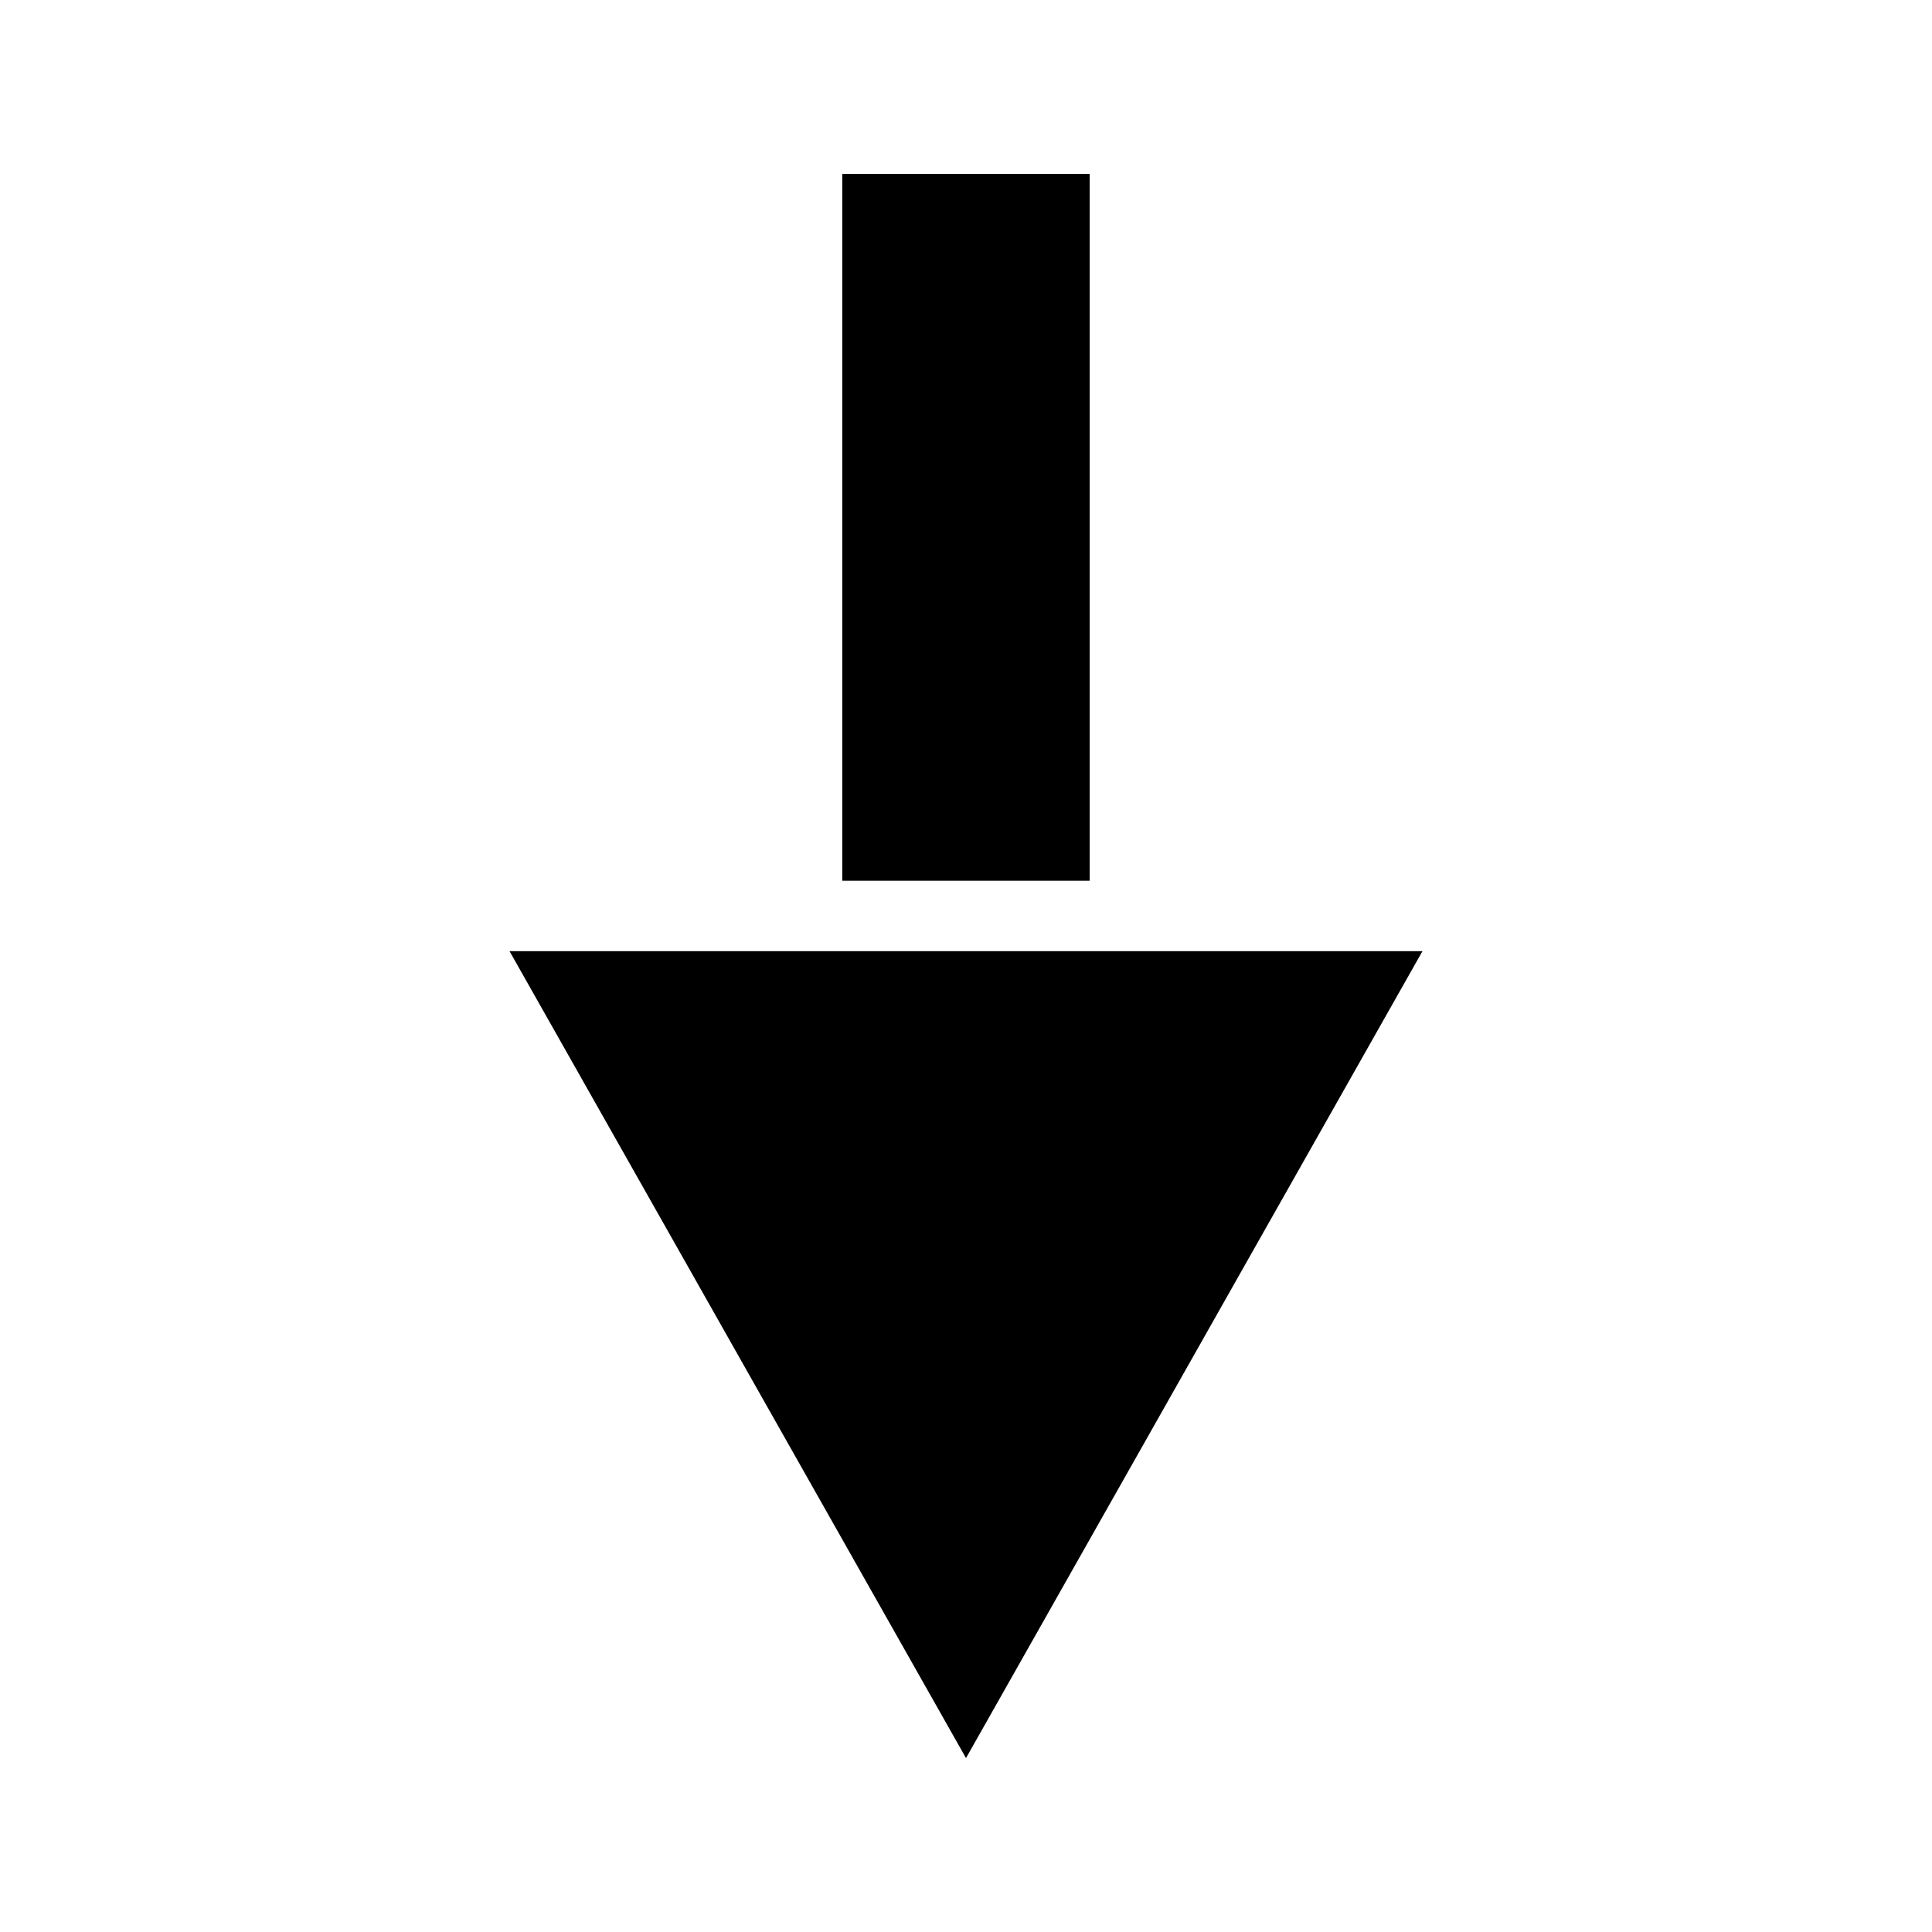 <?xml version="1.0" encoding="UTF-8"?>
<!-- Uploaded to: ICON Repo, www.svgrepo.com, Generator: ICON Repo Mixer Tools -->
<svg fill="#000000" width="800px" height="800px" version="1.1" viewBox="144 144 512 512" xmlns="http://www.w3.org/2000/svg">
 <g>
  <path d="m432.78 396.07h-153.75l120.97 213.84 120.97-213.84z"/>
  <path d="m367.21 190.08h65.562v187.32h-65.562z"/>
 </g>
</svg>